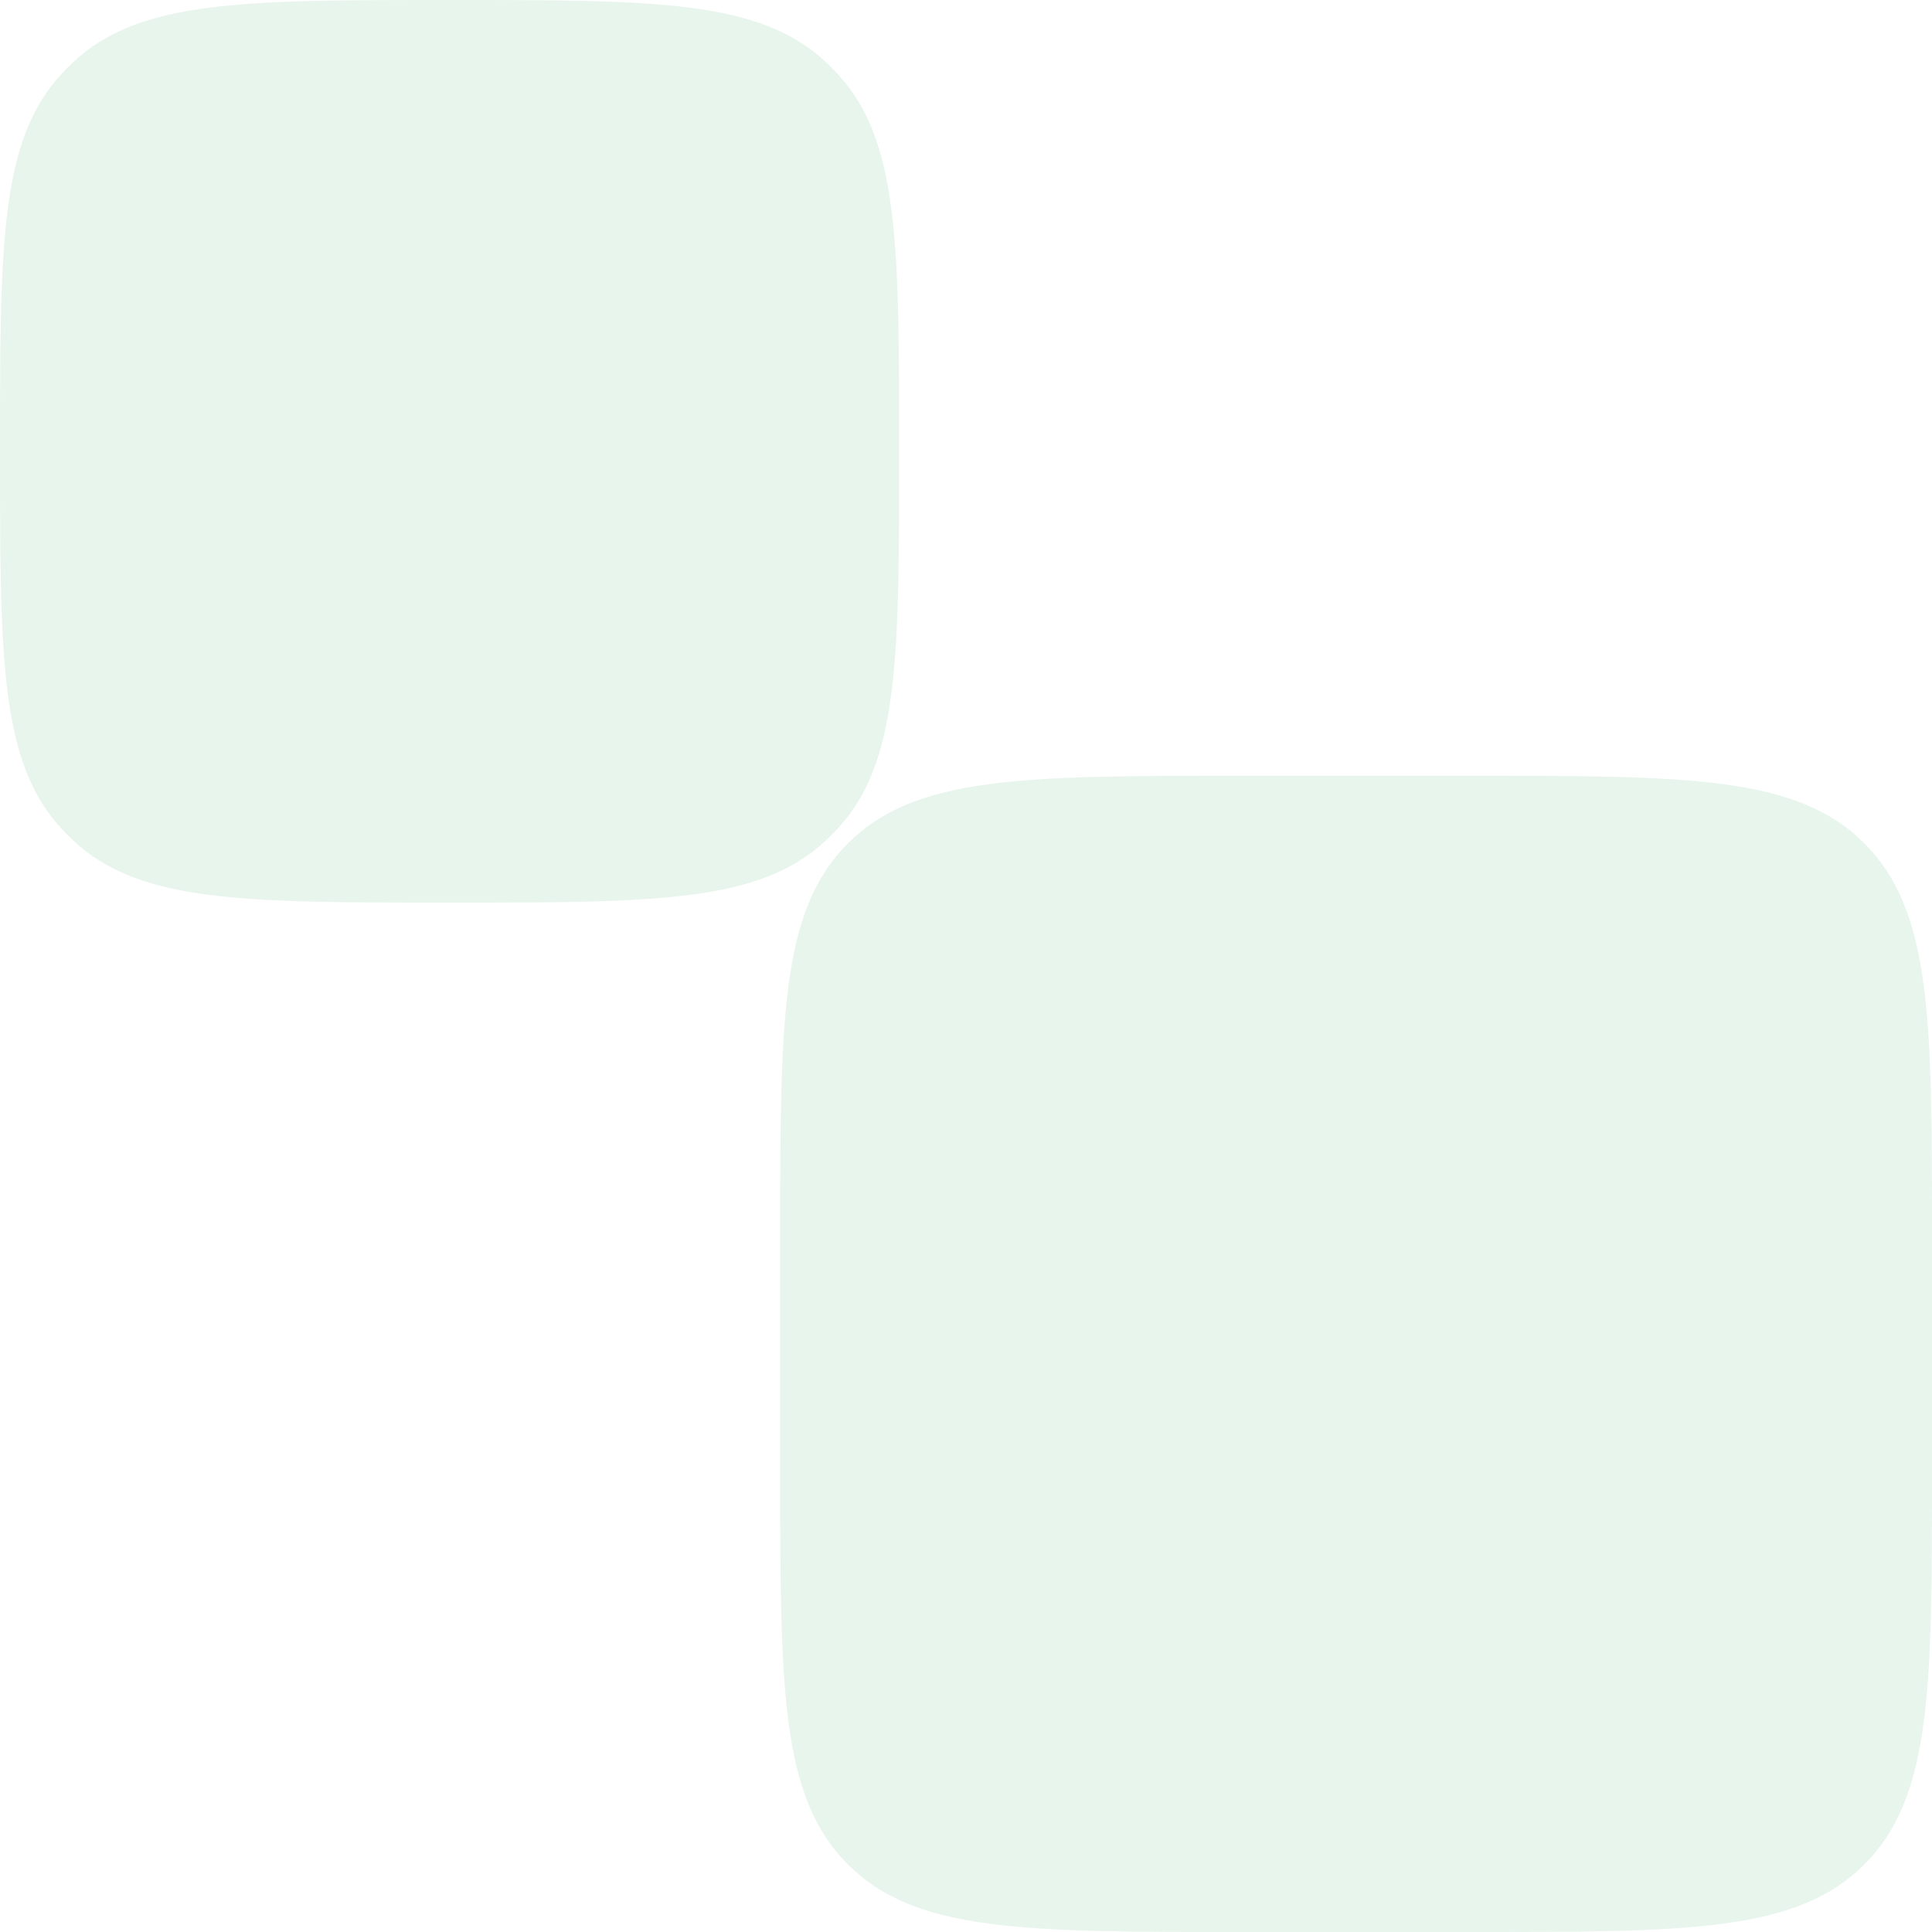 <svg xmlns="http://www.w3.org/2000/svg" width="146" height="146" fill="none"><path fill="#139D49" d="M93.777 58.626c-16.412 0-24.618 0-29.717 5.118S58.961 77.1 58.961 93.575v17.475c0 16.476 0 24.713 5.1 29.832C69.158 146 77.364 146 93.776 146h17.408c16.412 0 24.618 0 29.716-5.118 5.1-5.119 5.1-13.356 5.1-29.832V93.575c0-16.475 0-24.713-5.099-29.831-5.098-5.118-13.304-5.118-29.716-5.118H93.777ZM33.973 0C18.38 0 10.582 0 5.575 4.658c-.323.3-.635.614-.935.939C0 10.623 0 18.45 0 34.104 0 49.76 0 57.586 4.64 62.612c.3.325.612.638.935.939 5.007 4.657 12.804 4.657 28.398 4.657s23.391 0 28.398-4.657c.323-.301.636-.614.935-.94 4.64-5.025 4.64-12.852 4.64-28.507 0-15.654 0-23.481-4.64-28.507-.3-.325-.611-.638-.935-.94C57.364 0 49.567 0 33.973 0Z" opacity=".1"/></svg>